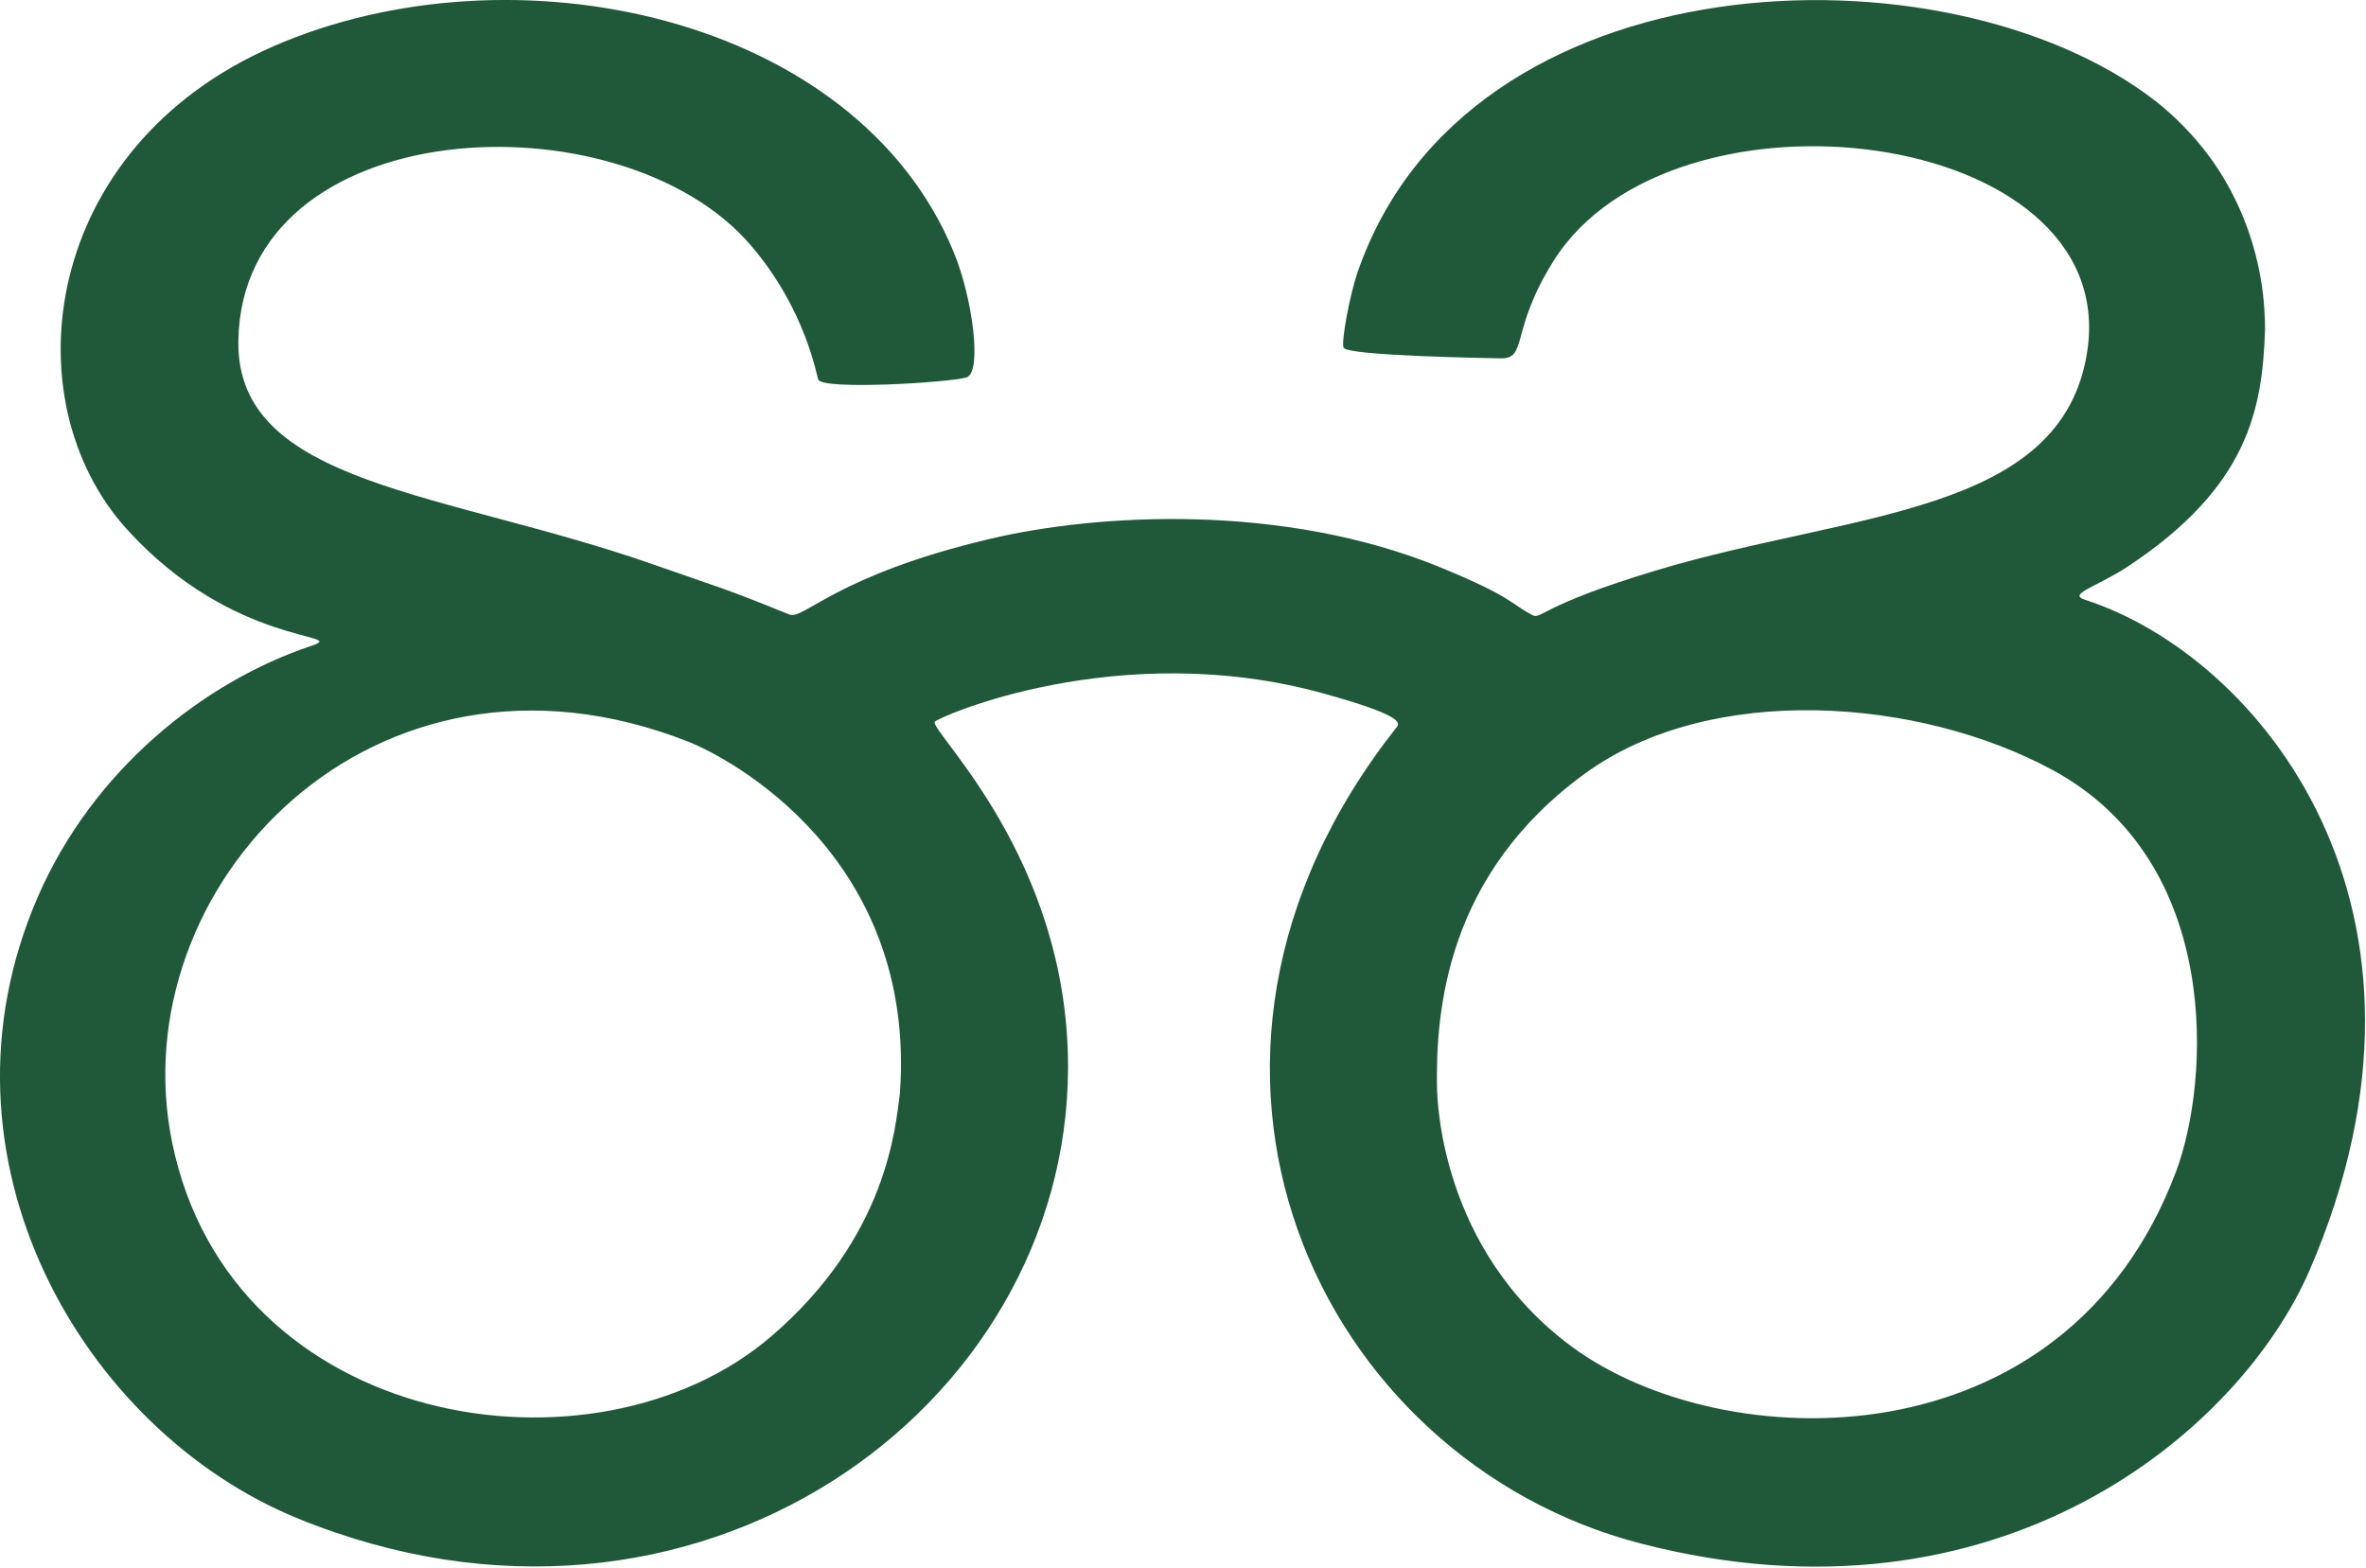 <?xml version="1.0" encoding="UTF-8" standalone="no"?>
<!DOCTYPE svg PUBLIC "-//W3C//DTD SVG 1.1//EN" "http://www.w3.org/Graphics/SVG/1.1/DTD/svg11.dtd">
<svg width="100%" height="100%" viewBox="0 0 2194 1454" version="1.1" xmlns="http://www.w3.org/2000/svg" xmlns:xlink="http://www.w3.org/1999/xlink" xml:space="preserve" xmlns:serif="http://www.serif.com/" style="fill-rule:evenodd;clip-rule:evenodd;stroke-linejoin:round;stroke-miterlimit:2;">
    <g transform="matrix(1,0,0,1,-137.346,-137.474)">
        <g id="Background" transform="matrix(2.406,0,0,2.406,0,0)">
            <path d="M930.077,183.503C929.147,215.287 923.413,244.78 877.41,275.361C865.616,283.201 853.746,286.09 860.585,288.294C927.834,309.967 1007.402,407.085 947.374,546.445C920.547,608.725 827.717,687.779 689.602,652.136C565.195,620.031 492.655,467.283 595.398,337.427C596.924,335.498 596.566,332.62 567.493,324.524C488.201,302.444 417.731,333.901 417.319,335.409C416.121,339.793 468.795,388.246 468.724,468.5C468.607,600.422 324.335,704.917 171.578,642.314C89.397,608.634 27.633,503.826 71.764,402.614C92.923,354.087 135.294,320.004 177.281,306.014C192.144,301.062 147.139,306.594 105.953,261.106C60.986,211.443 72.998,114.092 162.308,75.047C254.409,34.782 387.104,62.878 424.701,154.418C432.024,172.248 435.705,200.855 429.536,202.63C422.626,204.618 374.481,207.553 372.495,203.503C371.756,201.996 367.736,176.463 346.381,151.608C296.196,93.197 150.342,100.07 148.949,188.5C148.07,244.318 228.456,246.46 309.366,274.882C335.52,284.069 335.611,283.562 361.296,293.995C366.872,296.26 379.03,278.933 438.583,264.86C479.966,255.081 551.599,250.826 612.708,276.03C639.989,287.282 638.81,289.535 647.638,294.204C651.225,296.101 650.313,290.591 695.353,277.02C770.507,254.376 851.964,255.893 861.548,192.507C874.644,105.899 701.551,84.885 655.846,157.707C638.978,184.584 645.958,195.44 635.51,195.263C630.655,195.181 576.701,194.268 574.955,191.219C573.837,189.267 577.333,170.78 580.2,162.402C622.242,39.555 807.293,34.062 887.347,95.705C889.896,97.668 903.697,108.295 914.097,125.736C930.275,152.869 929.886,177.987 930.077,183.503ZM403.928,478.542C410.438,387.399 338.262,349.277 322.276,342.992C200.95,295.291 103.311,399.116 123.429,497.516C146.05,608.163 286.336,630.591 354.31,572.27C399.097,533.844 402.15,491.731 403.928,478.542ZM610.939,477.477C611.225,480.481 611.867,538.467 662.771,576.145C720.848,619.133 853.027,622.667 895.804,508.611C908.73,474.15 913.939,389.606 848.224,353.973C796.789,326.084 716.669,320.047 668.216,355.125C614.676,393.884 610.263,446.38 610.939,477.477Z" style="fill:#1f5939;"/>
        </g>
    </g>
</svg>
